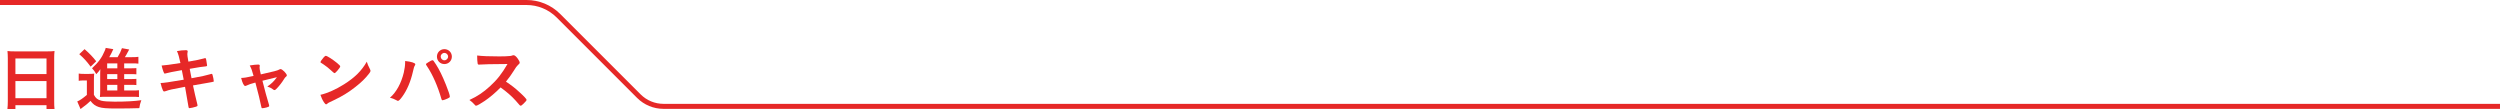 <?xml version="1.0" encoding="UTF-8"?><svg id="_レイヤー_2" xmlns="http://www.w3.org/2000/svg" width="998.932" height="43.656" viewBox="0 0 998.932 43.656"><defs><style>.cls-1{fill:#e62827;stroke-width:0px;}.cls-2{fill:none;stroke:#e62827;stroke-miterlimit:10;stroke-width:2px;}</style></defs><g id="_レイヤー_1-2"><path class="cls-1" d="m3.122,23.26c0-1.031-.056-1.979-.139-2.87.808.111,1.7.14,2.981.14h12.956c1.282,0,2.09-.028,2.87-.14-.111,1.003-.139,1.812-.139,2.759v17.247c0,1.365.028,2.257.139,3.26h-3.204v-1.616H6.159v1.616h-3.204c.111-.976.167-1.979.167-3.26v-17.136Zm3.037,6.324h12.427v-6.213H6.159v6.213Zm0,9.641h12.427v-6.826H6.159v6.826Z"/><path class="cls-1" d="m31.452,29.39c.725.111,1.17.139,2.118.139h2.006c.808,0,1.421-.027,2.062-.111-.083.725-.111,1.477-.111,2.897v5.573c.752,1.393,1.421,1.922,2.925,2.34.975.251,2.842.391,5.322.391,4.542,0,8.024-.195,10.699-.585-.474,1.337-.613,1.839-.808,3.176-2.591.084-5.795.14-9,.14-4.012,0-5.823-.14-7.188-.585-1.365-.446-2.34-1.143-3.315-2.452-1.143,1.087-1.7,1.561-3.121,2.591-.251.195-.613.474-.864.669l-1.31-3.037c.975-.39,2.257-1.254,3.845-2.619v-5.768h-1.449c-.725,0-1.142.028-1.811.14v-2.897Zm2.34-9.752c1.923,1.672,3.344,3.148,4.653,4.848l-2.229,2.146c-1.644-2.201-2.508-3.176-4.542-4.987l2.118-2.006Zm15.826,16.522h3.204c1.31,0,2.062-.028,2.703-.111v2.73c-.725-.084-1.532-.111-2.647-.111h-10.504c-1.226,0-1.755.027-2.452.083.083-.863.111-1.365.111-2.702v-6.799c0-.558,0-.863.056-1.588-.557.808-.919,1.254-1.616,1.978-.641-1.142-.975-1.615-1.7-2.368,2.619-2.424,3.929-4.234,5.071-6.965.195-.418.307-.753.39-1.171l3.037.502q-.446.947-.808,1.728c-.028,0-.278.501-.808,1.477h3.344c.836-1.365,1.282-2.312,1.728-3.595l2.897.529c-.167.279-.25.418-.641,1.171-.334.668-.613,1.143-1.087,1.895h2.759c1.142,0,1.95-.028,2.647-.14v2.73c-.669-.083-1.254-.111-2.257-.111h-3.427v1.979h2.201c1.504,0,1.95-.028,2.675-.084v2.48c-.697-.057-1.226-.084-2.675-.084h-2.201v1.979h2.201c1.504,0,2.034-.028,2.675-.084v2.479c-.808-.083-1.226-.083-2.675-.083h-2.201v2.257Zm-2.73-10.839h-4.068v1.979h4.068v-1.979Zm0,4.291h-4.068v1.979h4.068v-1.979Zm-4.068,4.291v2.257h4.068v-2.257h-4.068Z"/><path class="cls-1" d="m70.705,20.418c1.254-.251,2.452-.362,3.539-.362.557,0,.752.139.752.529,0,.111,0,.195-.083.474-.028.167-.056.362-.056.557,0,.53.056.976.418,3.01,2.87-.474,5.155-.947,6.325-1.31.195-.084.251-.084.418-.084.195,0,.279.167.39.697.112.529.334,1.95.334,2.173,0,.362-.111.39-1.198.502-1.003.083-1.56.167-5.739.892q.474,2.451.724,3.761.613-.111,1.226-.223c2.786-.502,4.681-.92,5.962-1.31.446-.14.725-.223.808-.223.223,0,.307.111.39.39.223.725.501,2.09.501,2.508,0,.251-.056.278-.892.418q-.446.084-1.365.251-1.504.251-6.046,1.059.725,3.482,1.728,7.522c.056.224.083.391.083.446,0,.278-.111.362-.585.529-.78.278-2.229.585-2.619.585-.278,0-.334-.083-.418-.613-.195-1.337-.641-3.816-1.365-7.912-5.684,1.059-6.129,1.17-7.718,1.728-.362.111-.474.139-.613.139-.223,0-.362-.111-.501-.418-.334-.696-.613-1.588-.948-2.953,1.449-.056,2.981-.278,9.25-1.338-.334-1.671-.557-2.869-.752-3.816q-5.071.892-6.492,1.31c-.223.083-.279.083-.334.083q-.446,0-1.254-3.231,1.533-.056,7.523-1.004c-.446-2.145-.892-3.733-1.393-4.764Z"/><path class="cls-1" d="m111.546,27.801c.278-.167.39-.194.585-.194.669,0,2.48,1.839,2.48,2.507,0,.195-.084.307-.279.475-.39.334-.529.474-.892,1.086-.725,1.198-1.755,2.536-2.842,3.678-.446.474-.697.642-.92.642-.167,0-.334-.084-.529-.224-.752-.585-1.142-.78-2.34-1.197,1.561-1.031,2.619-2.034,3.845-3.734q-3.622.864-5.795,1.421c1.17,4.626,1.588,6.13,2.619,9.585.056.251.083.362.083.474,0,.251-.279.418-1.031.613-.474.14-1.421.307-1.671.307-.334,0-.39-.111-.53-.92-.25-1.477-1.253-5.517-2.285-9.334-2.062.585-2.396.669-3.455,1.171-.307.139-.474.194-.613.194-.529,0-1.142-1.254-1.616-3.204,1.393-.056,2.062-.167,4.959-.808-.585-2.174-.864-2.954-1.533-4.18,1.505-.251,2.619-.362,3.344-.362.474,0,.668.14.668.446,0,.083,0,.139-.028.306-.056.168-.056.279-.056.418,0,.558.111,1.115.501,2.759,5.35-1.198,6.659-1.532,7.328-1.923Z"/><path class="cls-1" d="m147.845,27.662c.139.278.195.474.195.641,0,.278-.112.474-.474.976-1.533,2.006-3.177,3.622-5.656,5.544-2.786,2.174-5.155,3.622-8.498,5.211-2.146,1.003-2.257,1.059-2.591,1.365-.223.223-.334.278-.501.278-.251,0-.474-.223-.892-.836-.557-.836-1.087-1.979-1.393-2.953,2.814-.642,6.186-2.146,9.445-4.208,4.291-2.702,6.994-5.377,9.083-9.027.307,1.031.557,1.589,1.282,3.01Zm-18.557-4.682c.474-.529.669-.668.92-.668.529.027,2.619,1.365,4.346,2.758,1.059.864,1.393,1.227,1.393,1.505,0,.195-.501.947-1.17,1.699-.613.697-.919.948-1.143.948q-.195,0-1.337-1.087c-.724-.696-2.173-1.867-2.897-2.312q-.975-.642-1.17-.753c-.111-.083-.167-.167-.167-.25,0-.251.529-1.031,1.226-1.84Z"/><path class="cls-1" d="m165.95,25.684c0,.111-.056.251-.195.502-.306.501-.418.919-.78,2.507-.892,3.929-2.341,7.328-4.235,9.92-.808,1.114-1.393,1.699-1.728,1.699-.111,0-.223-.056-.418-.167-.919-.502-1.7-.836-2.786-1.087,2.563-2.229,4.514-5.795,5.544-10.086.334-1.477.53-2.87.53-4.124v-.474c2.424.251,4.068.78,4.068,1.31Zm10.448,13.932c-1.449-5.1-3.539-9.836-5.823-13.235-.334-.474-.362-.557-.362-.696,0-.223.251-.418,1.059-.892.836-.529,1.282-.725,1.532-.725.307,0,.39.111,1.449,1.756,1.254,1.95,2.48,4.43,3.929,8.024.975,2.396,1.561,4.207,1.561,4.708,0,.335-.14.446-.836.78-.669.335-1.783.725-2.034.725-.223,0-.39-.167-.474-.445Zm4.152-16.996c0,1.671-1.31,2.98-2.981,2.98s-2.981-1.31-2.981-2.98,1.31-2.981,2.981-2.981,2.981,1.31,2.981,2.981Zm-4.458,0c0,.808.668,1.477,1.477,1.477.78,0,1.477-.669,1.477-1.477s-.668-1.478-1.477-1.478-1.477.669-1.477,1.478Z"/><path class="cls-1" d="m207.543,36.801c1.783,1.616,2.87,2.786,2.87,3.093,0,.251-.362.696-1.226,1.532-.641.613-.919.809-1.115.809-.111,0-.25-.056-.418-.195q-.306-.362-1.588-1.812c-1.533-1.728-3.622-3.566-6.046-5.294-1.839,1.923-4.318,4.013-6.325,5.378-1.588,1.087-3.093,1.923-3.427,1.923-.278,0-.306-.028-.975-.78-.39-.446-1.031-1.003-1.728-1.505,3.204-1.477,5.573-3.064,8.22-5.489,2.87-2.619,4.764-5.043,6.993-8.888q-9.417.056-10.95.223c-.334.028-.39.028-.446.028-.307,0-.474-.14-.529-.446-.14-.892-.195-1.728-.195-3.204,1.895.251,4.848.362,8.888.362,1.644,0,3.372-.056,4.291-.167.362-.028.418-.056,1.003-.251.111-.056.167-.056.334-.056.474,0,.975.39,1.644,1.281.53.753.836,1.338.836,1.645,0,.334-.083.445-.808,1.114-.445.445-.641.669-1.504,2.09-.836,1.393-2.118,3.148-3.176,4.43,2.173,1.449,3.65,2.563,5.377,4.18Z"/><path class="cls-2" d="m0,1h210.394c4.776,0,9.356,1.897,12.733,5.274l32.139,32.139c2.614,2.614,6.158,4.082,9.854,4.082h733.811"/></g></svg>
